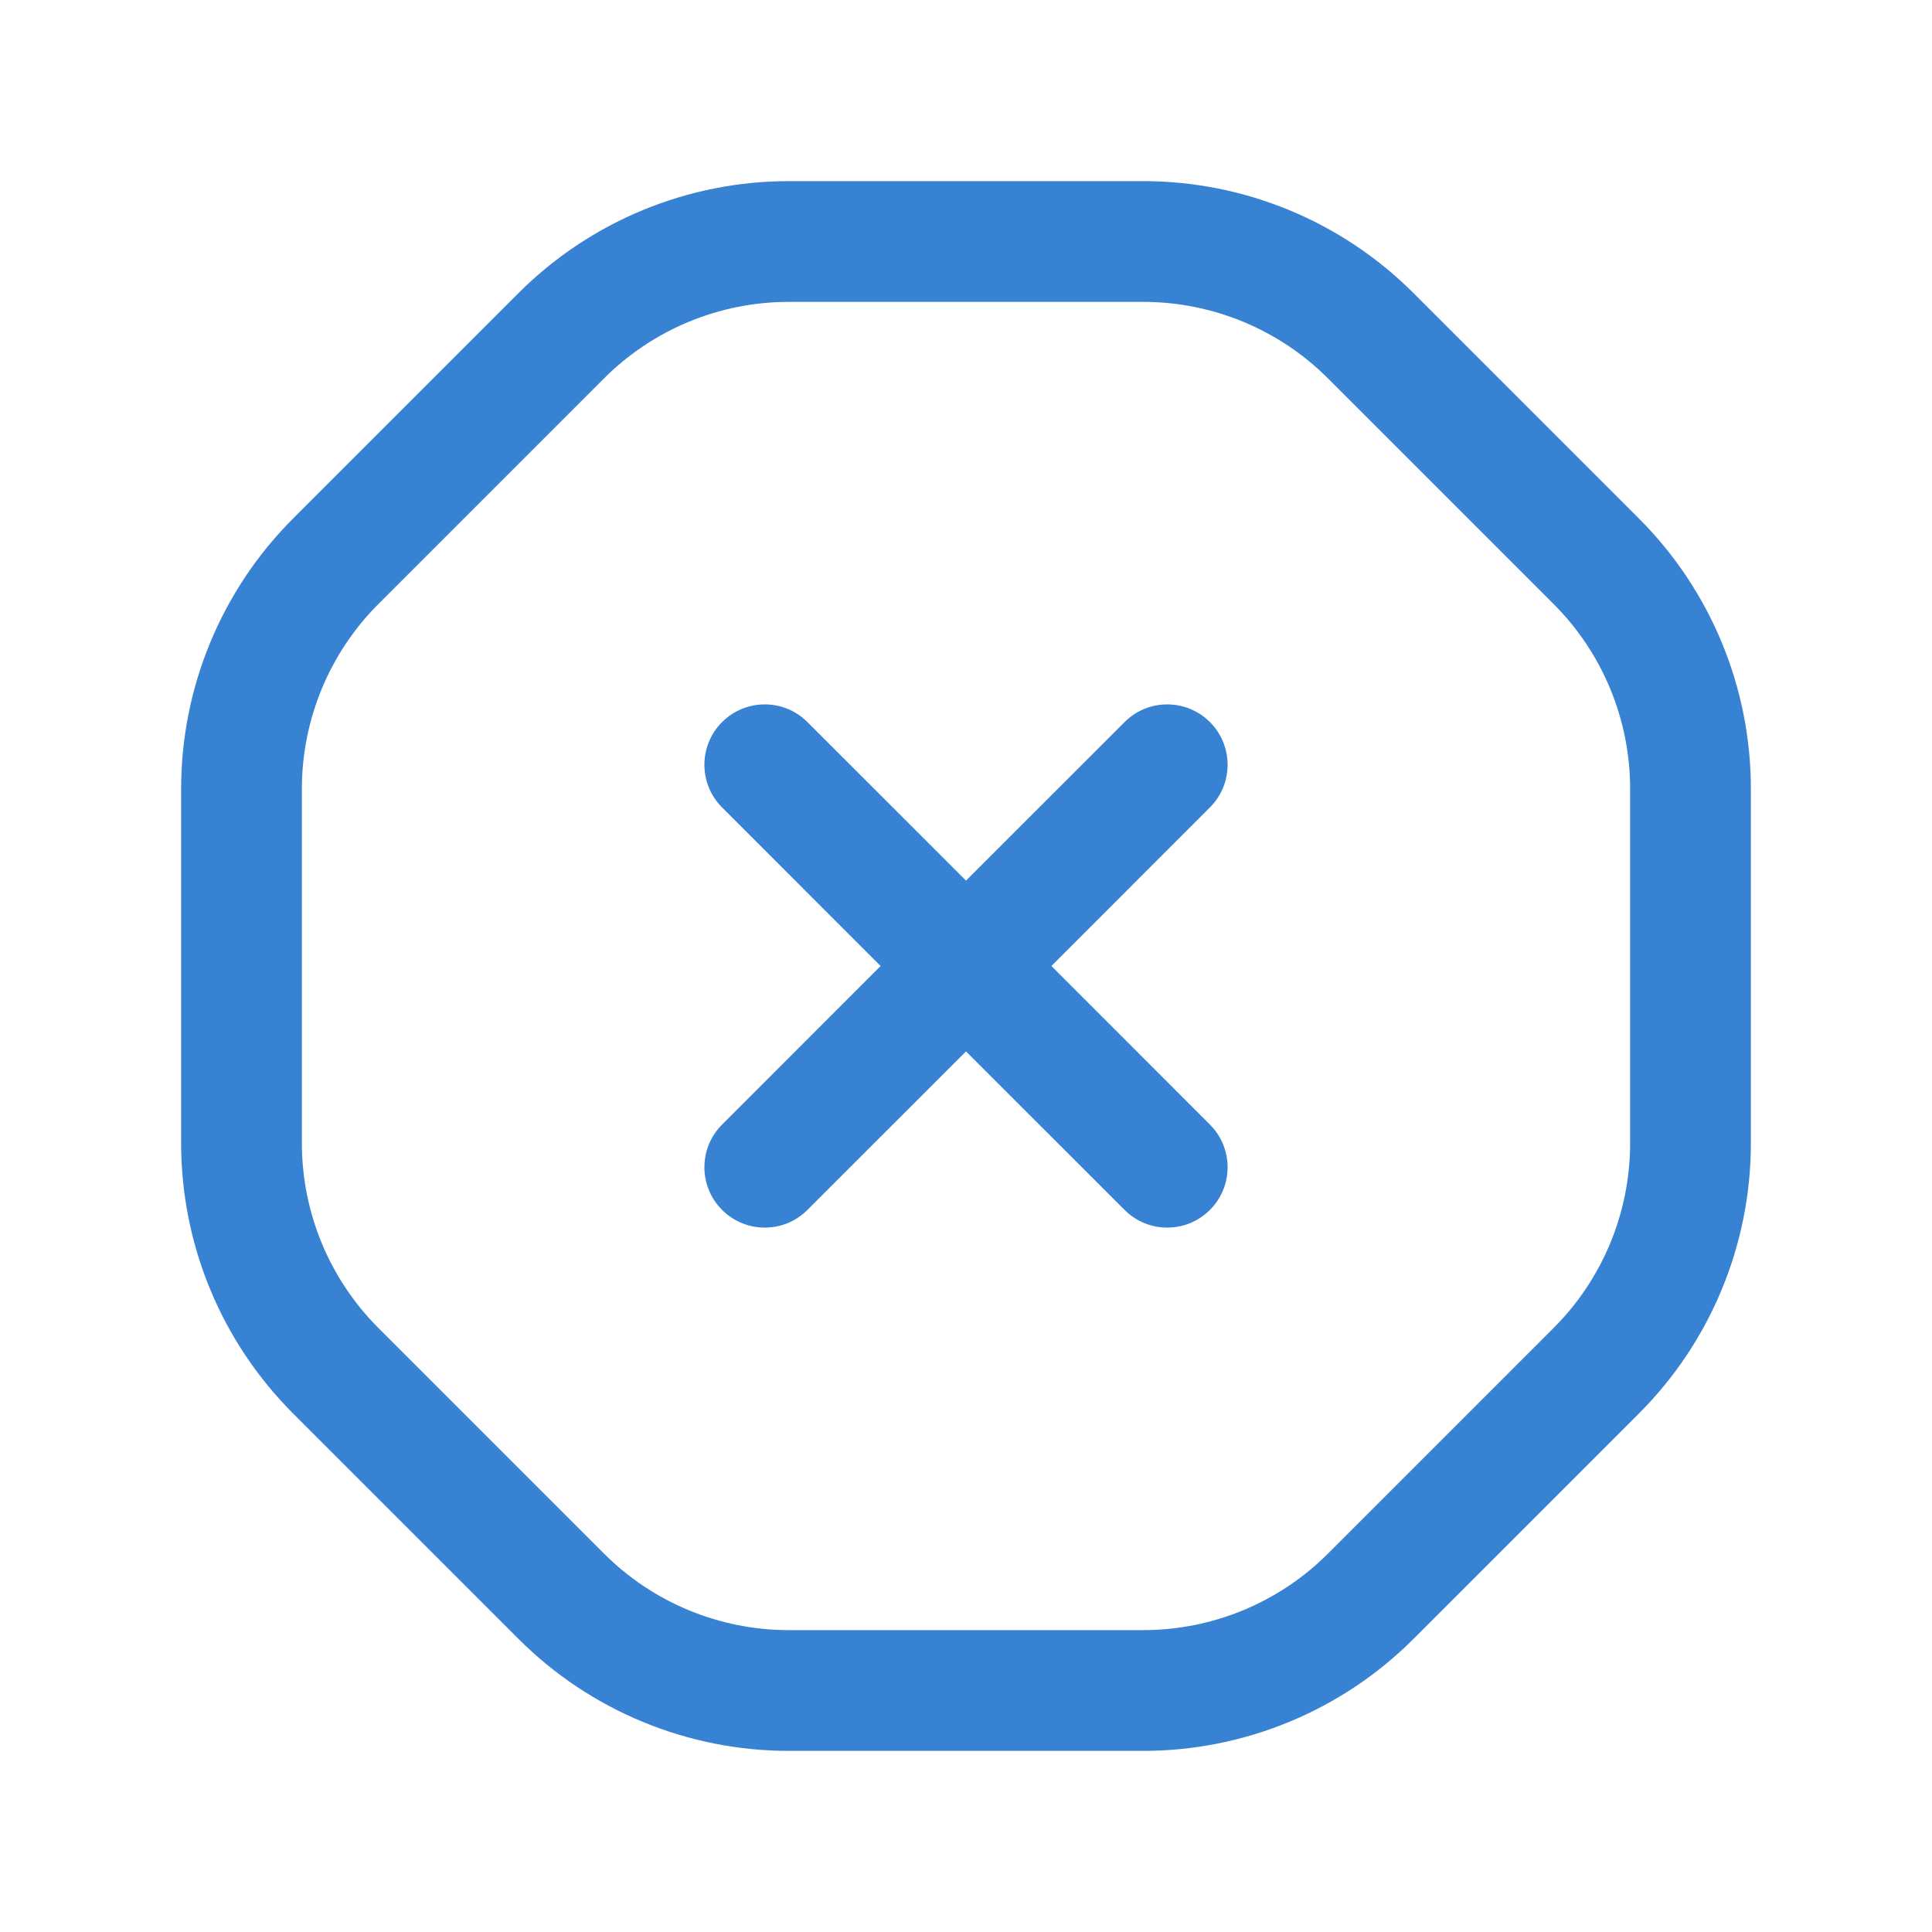 <svg width="64" height="64" viewBox="0 0 64 64" fill="none" xmlns="http://www.w3.org/2000/svg">
<path fill-rule="evenodd" clip-rule="evenodd" d="M17.176 9.709C14.941 11.944 11.944 14.941 9.709 17.176C7.333 19.552 6 22.773 6 26.133V37.867C6 41.227 7.333 44.448 9.709 46.824C11.944 49.059 14.941 52.056 17.176 54.291C19.552 56.667 22.773 58 26.133 58H37.867C41.227 58 44.448 56.667 46.824 54.291C49.059 52.056 52.056 49.059 54.291 46.824C56.667 44.448 58 41.227 58 37.867V26.133C58 22.773 56.667 19.552 54.291 17.176C52.056 14.941 49.059 11.944 46.824 9.709C44.448 7.333 41.227 6 37.867 6H26.133C22.773 6 19.552 7.333 17.176 9.709ZM20.005 12.539C21.629 10.912 23.835 10 26.133 10H37.867C40.165 10 42.371 10.912 43.995 12.539C46.229 14.773 49.227 17.771 51.461 20.005C53.088 21.629 54 23.835 54 26.133V37.867C54 40.165 53.088 42.371 51.461 43.995C49.227 46.229 46.229 49.227 43.995 51.461C42.371 53.088 40.165 54 37.867 54H26.133C23.835 54 21.629 53.088 20.005 51.461C17.771 49.227 14.773 46.229 12.539 43.995C10.912 42.371 10 40.165 10 37.867V26.133C10 23.835 10.912 21.629 12.539 20.005C14.773 17.771 17.771 14.773 20.005 12.539Z" fill="#3882D3"/>
<path fill-rule="evenodd" clip-rule="evenodd" d="M29.171 32L23.92 26.747C23.139 25.968 23.139 24.699 23.92 23.92C24.699 23.139 25.968 23.139 26.747 23.92L32 29.171L37.253 23.92C38.032 23.139 39.301 23.139 40.08 23.92C40.861 24.699 40.861 25.968 40.08 26.747L34.829 32L40.08 37.253C40.861 38.032 40.861 39.301 40.08 40.08C39.301 40.861 38.032 40.861 37.253 40.08L32 34.829L26.747 40.08C25.968 40.861 24.699 40.861 23.92 40.08C23.139 39.301 23.139 38.032 23.92 37.253L29.171 32Z" fill="#3882D3"/>
</svg>
